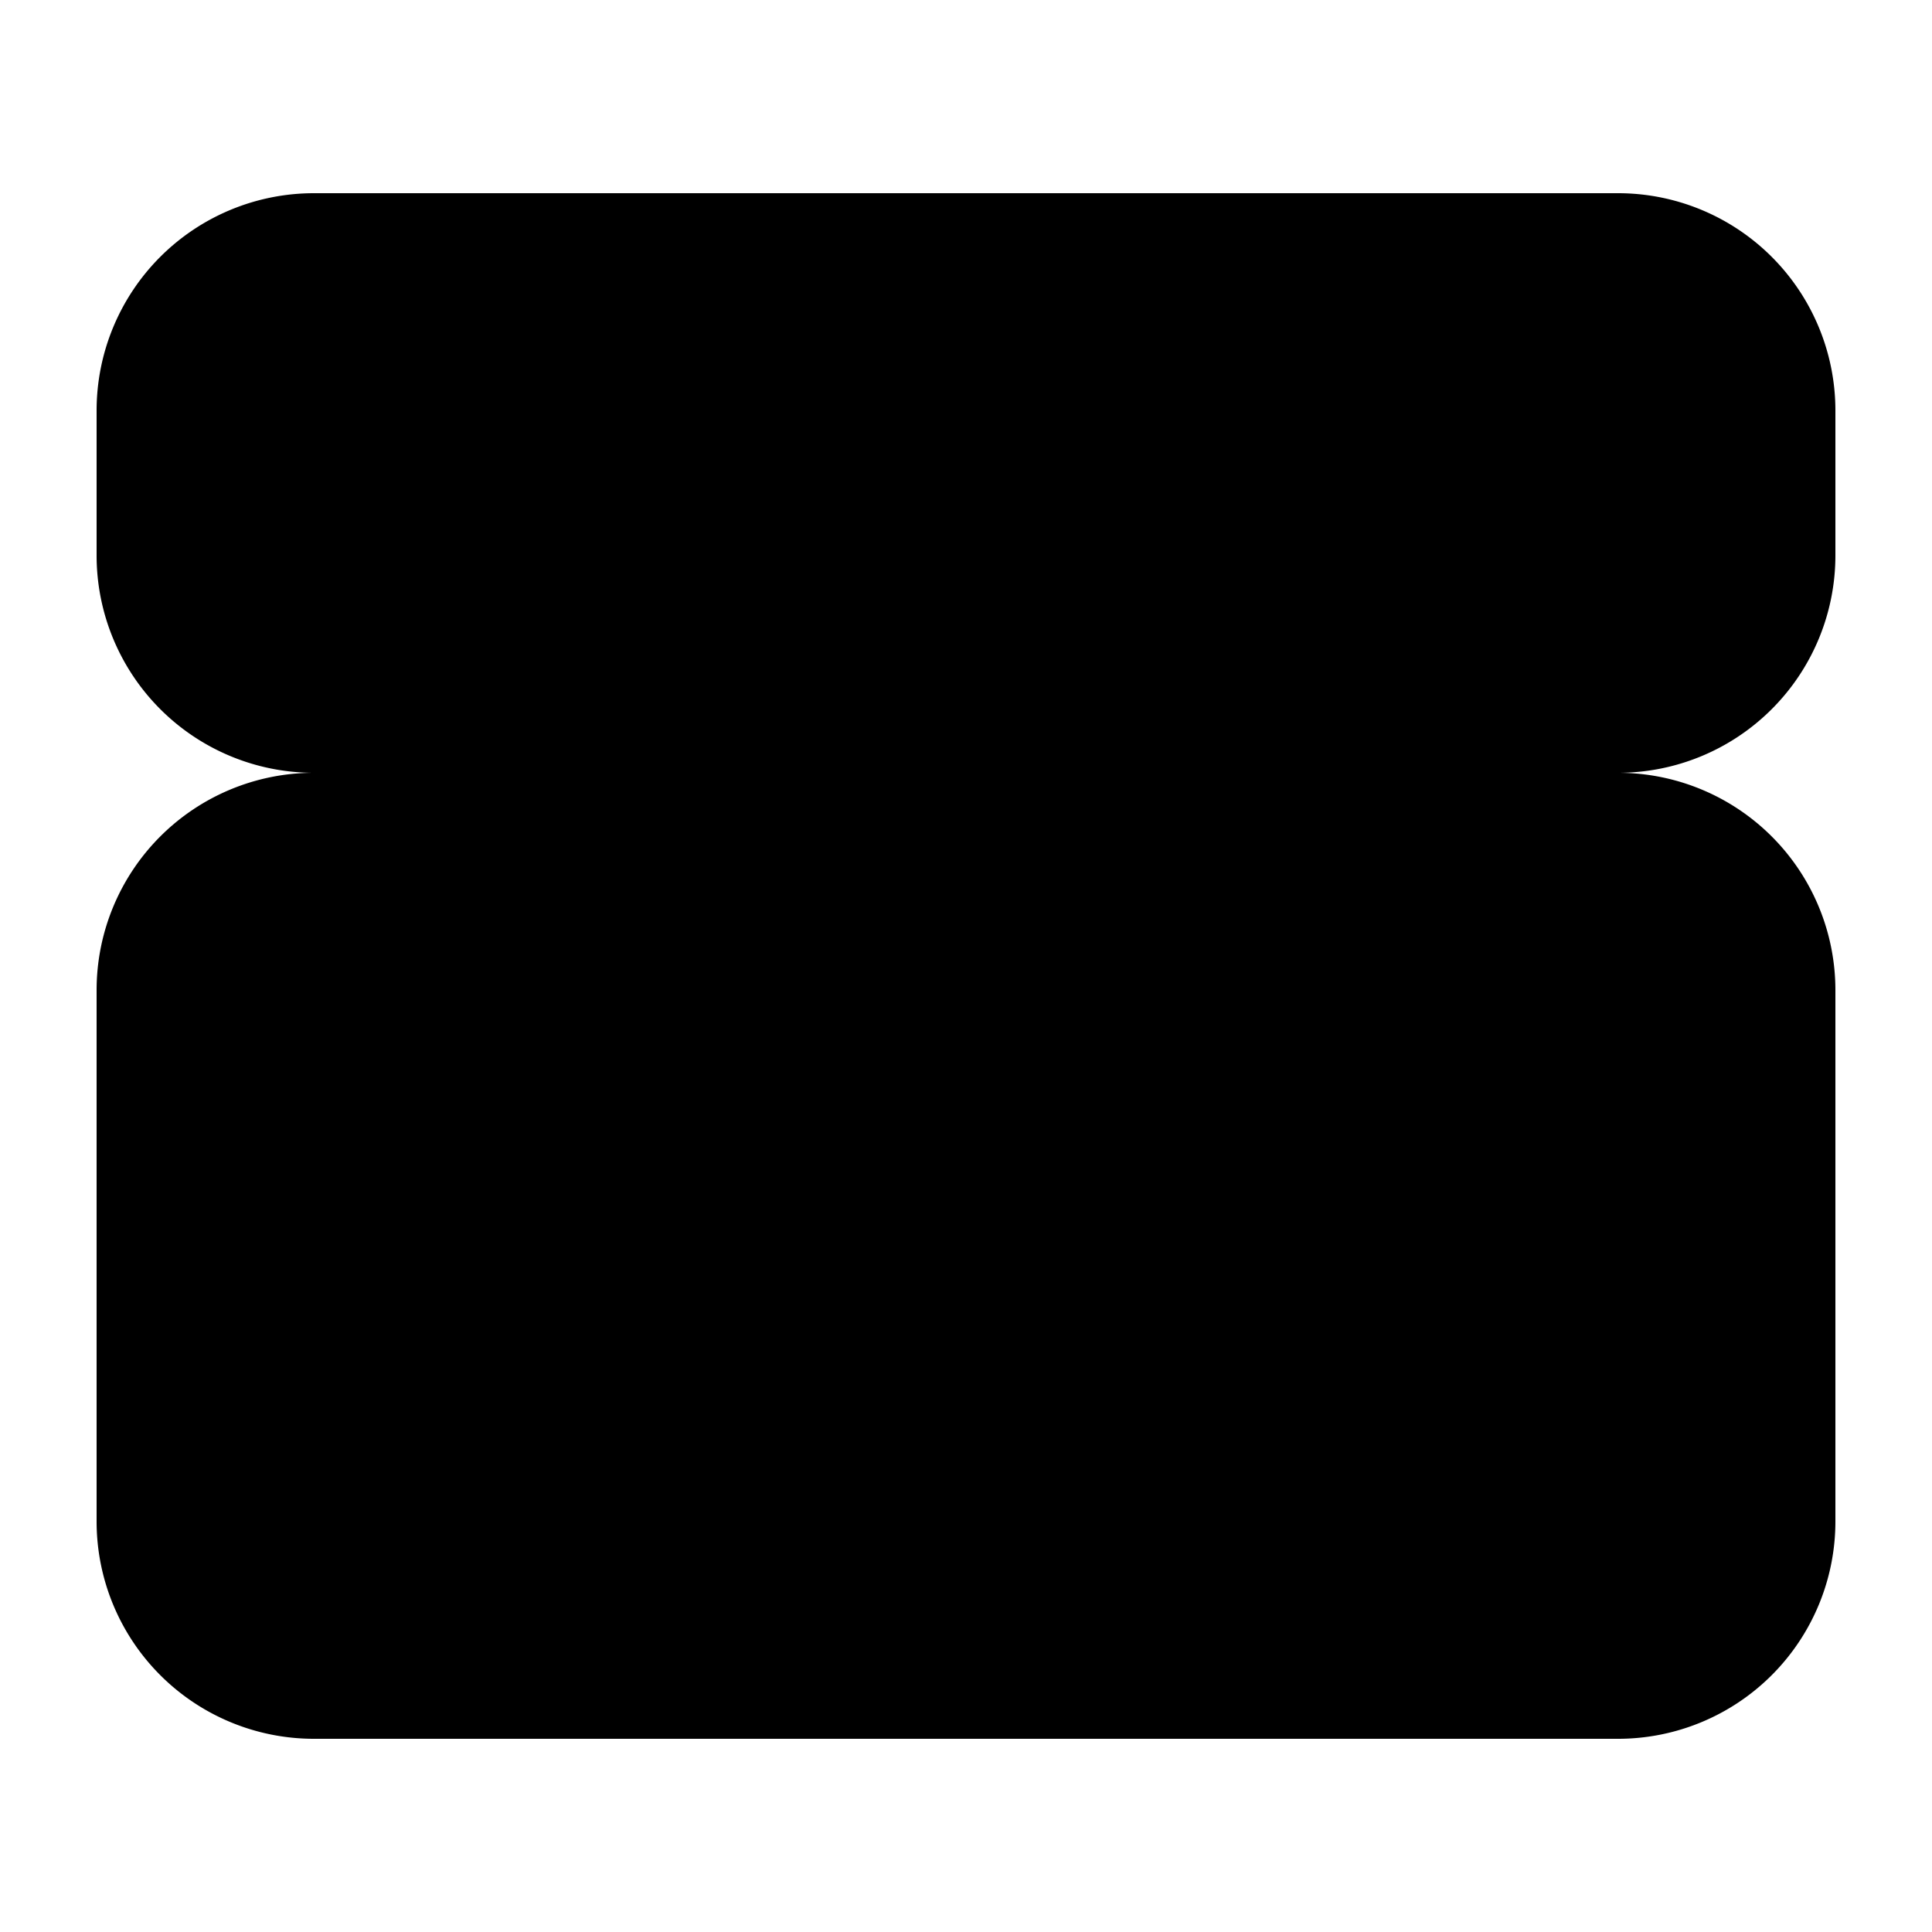 <svg xmlns="http://www.w3.org/2000/svg" viewBox="0 0 20 20" fill="currentColor">
  <path d="M1 4.25A2.25 2.25 0 013.25 2h13.5A2.25 2.25 0 0119 4.25v1.5a2.25 2.25 0 01-2.25 2.25H3.25A2.25 2.25 0 011 5.75v-1.5zM1 10.25A2.25 2.25 0 013.25 8h13.5A2.25 2.25 0 0119 10.25v5.5A2.25 2.25 0 0116.75 18H3.25A2.25 2.25 0 011 15.75v-5.5z"/>
</svg>